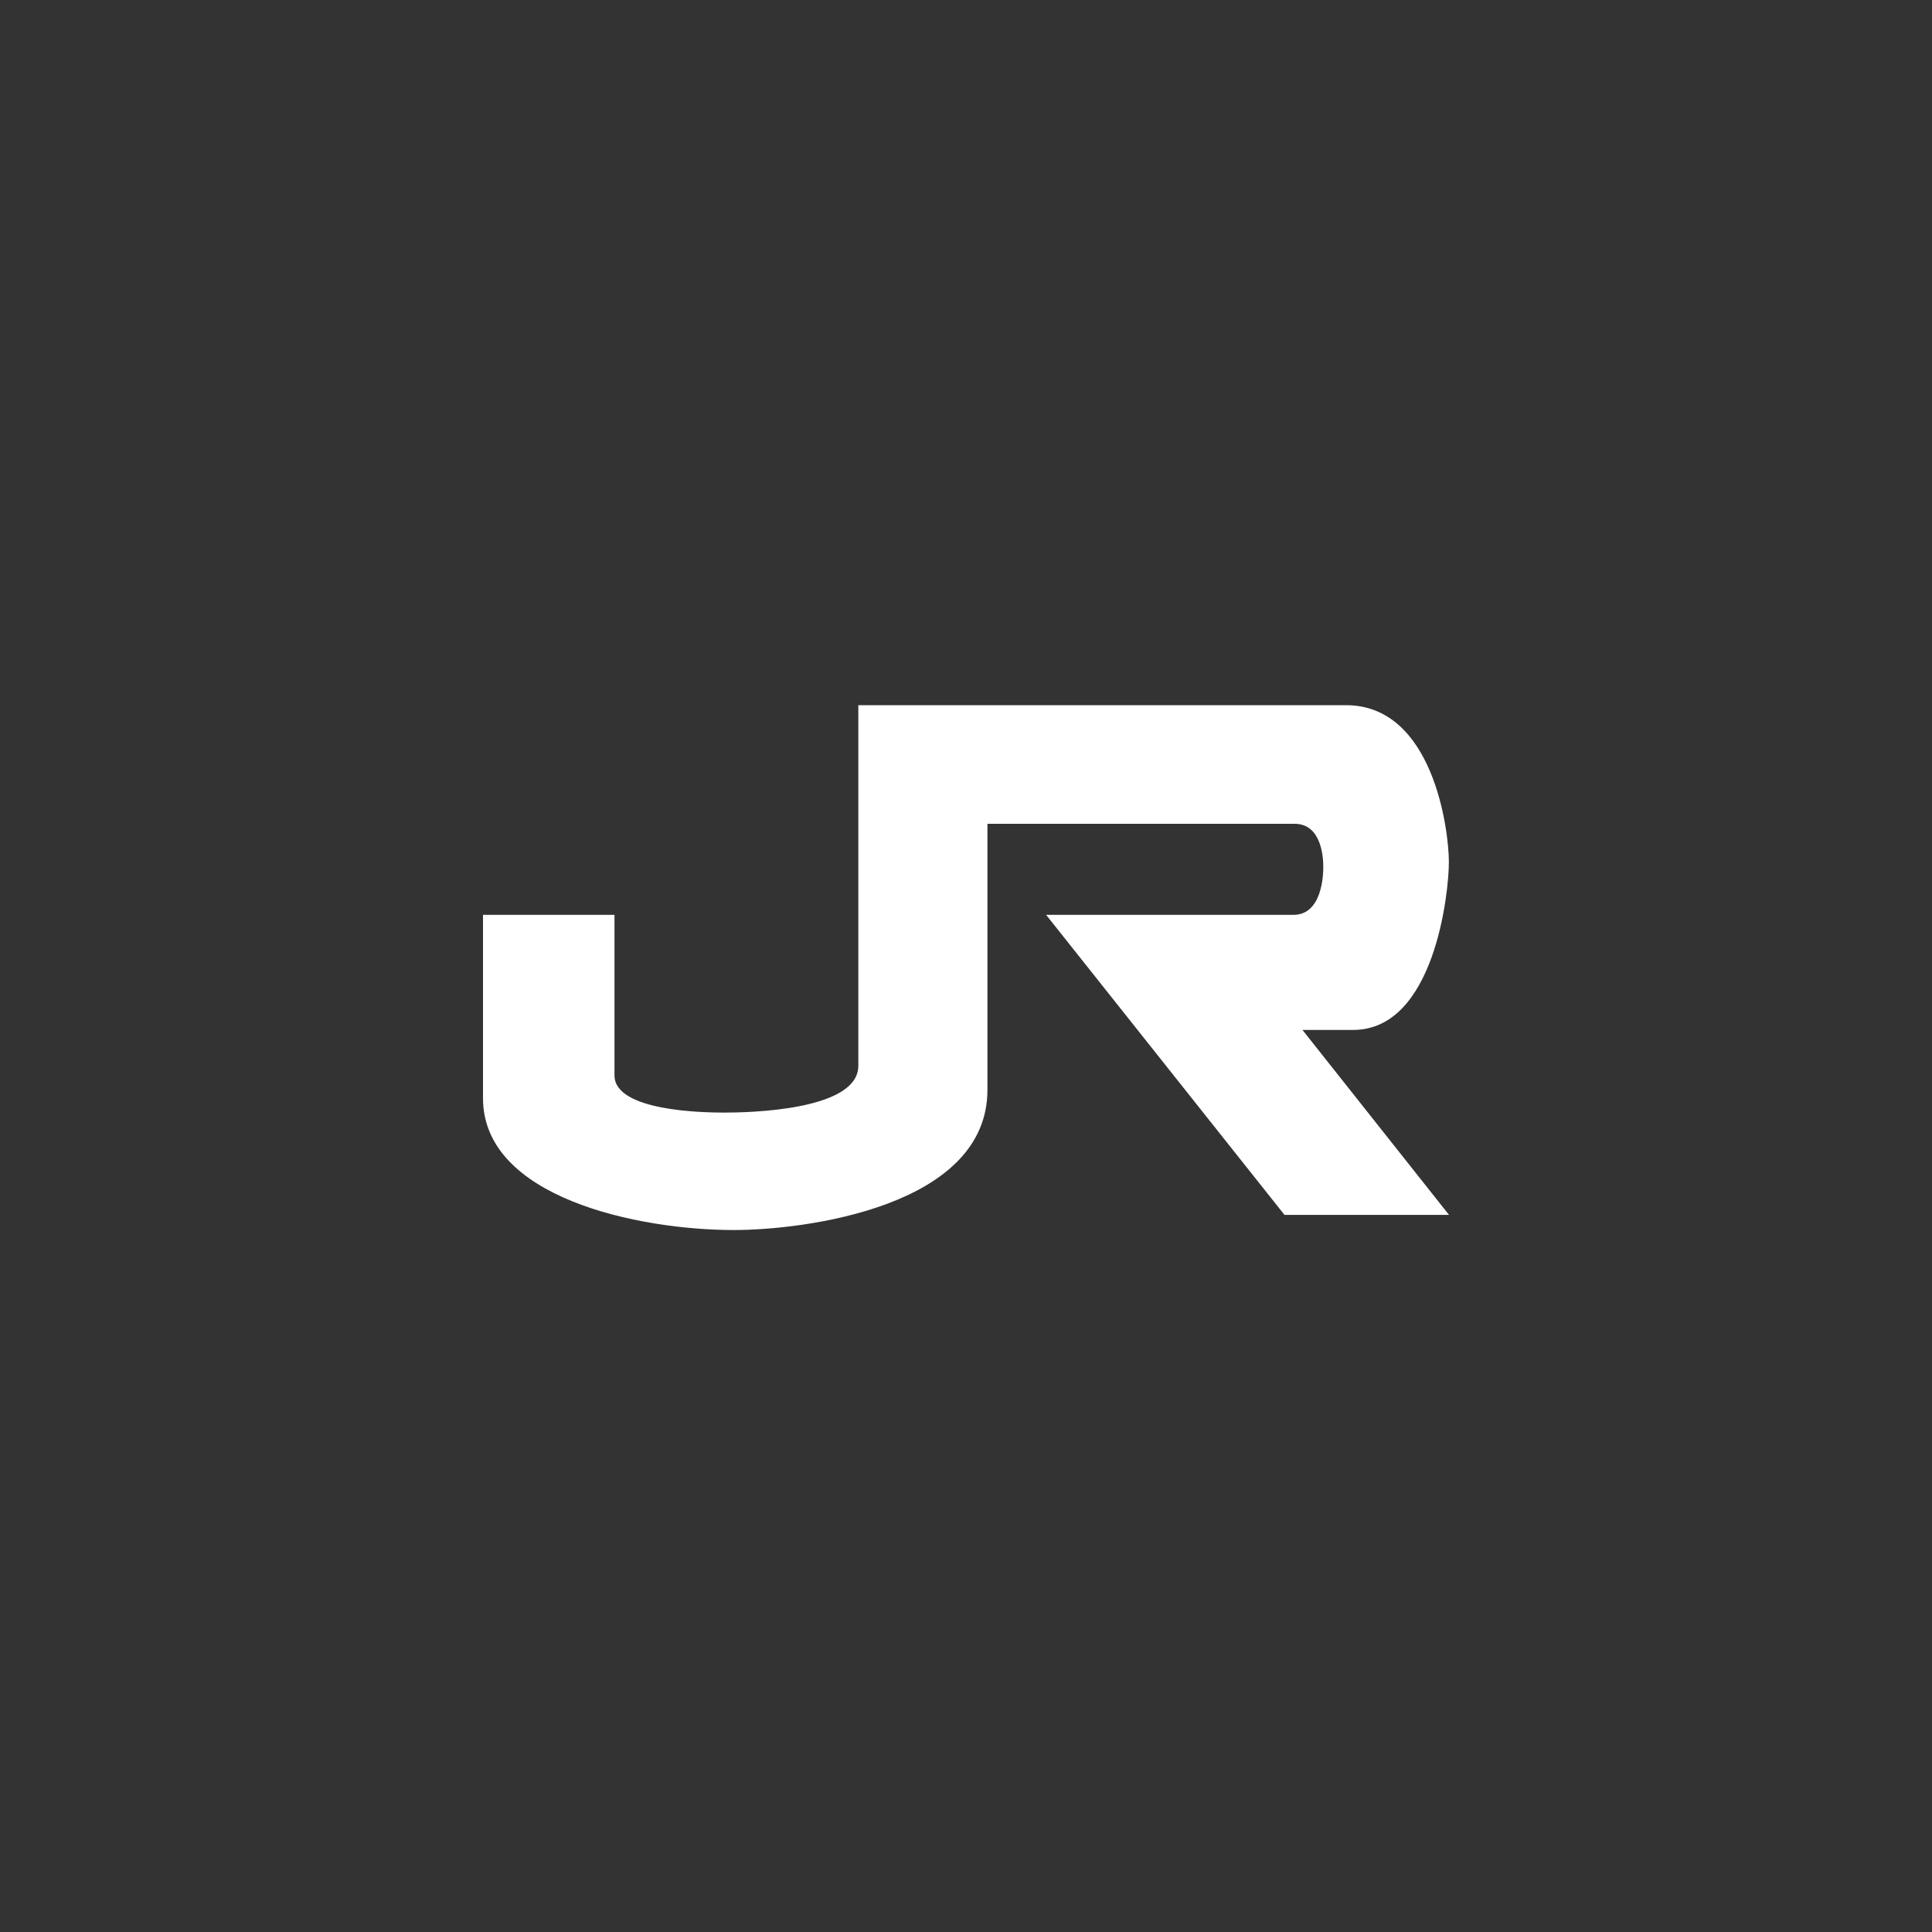 <svg xmlns="http://www.w3.org/2000/svg" width="600" height="600" viewBox="0 0 600 600">
  <rect x="0" y="0" width="600" height="600" fill="#333333" stroke="none"/>
  <defs>
    <style>
      .cls-1 {
        fill: #fff;
        fill-rule: evenodd;
      }
    </style>
  </defs>
  <path id="logo-jr_west.svg" class="cls-1" d="M150,284.118h40.835v49.858c0,11.171,27.832,11.546,34.142,11.546s41.583-.384,41.583-14.535V219H418c27.1,0,31.963,38.76,31.963,48.752,0,9.535-4.487,52.1-29.729,52.1H404.487L450,377.289H398.906l-74.02-93.171h76.783c8.9,0,9.292-12.278,9.292-14.874,0-2.614-.392-13.41-8.927-13.41H306.657v82.631c0,36.447-57.177,43.532-78.7,43.532C198.249,382,150,371.969,150,341.07V284.118"/>
</svg>
